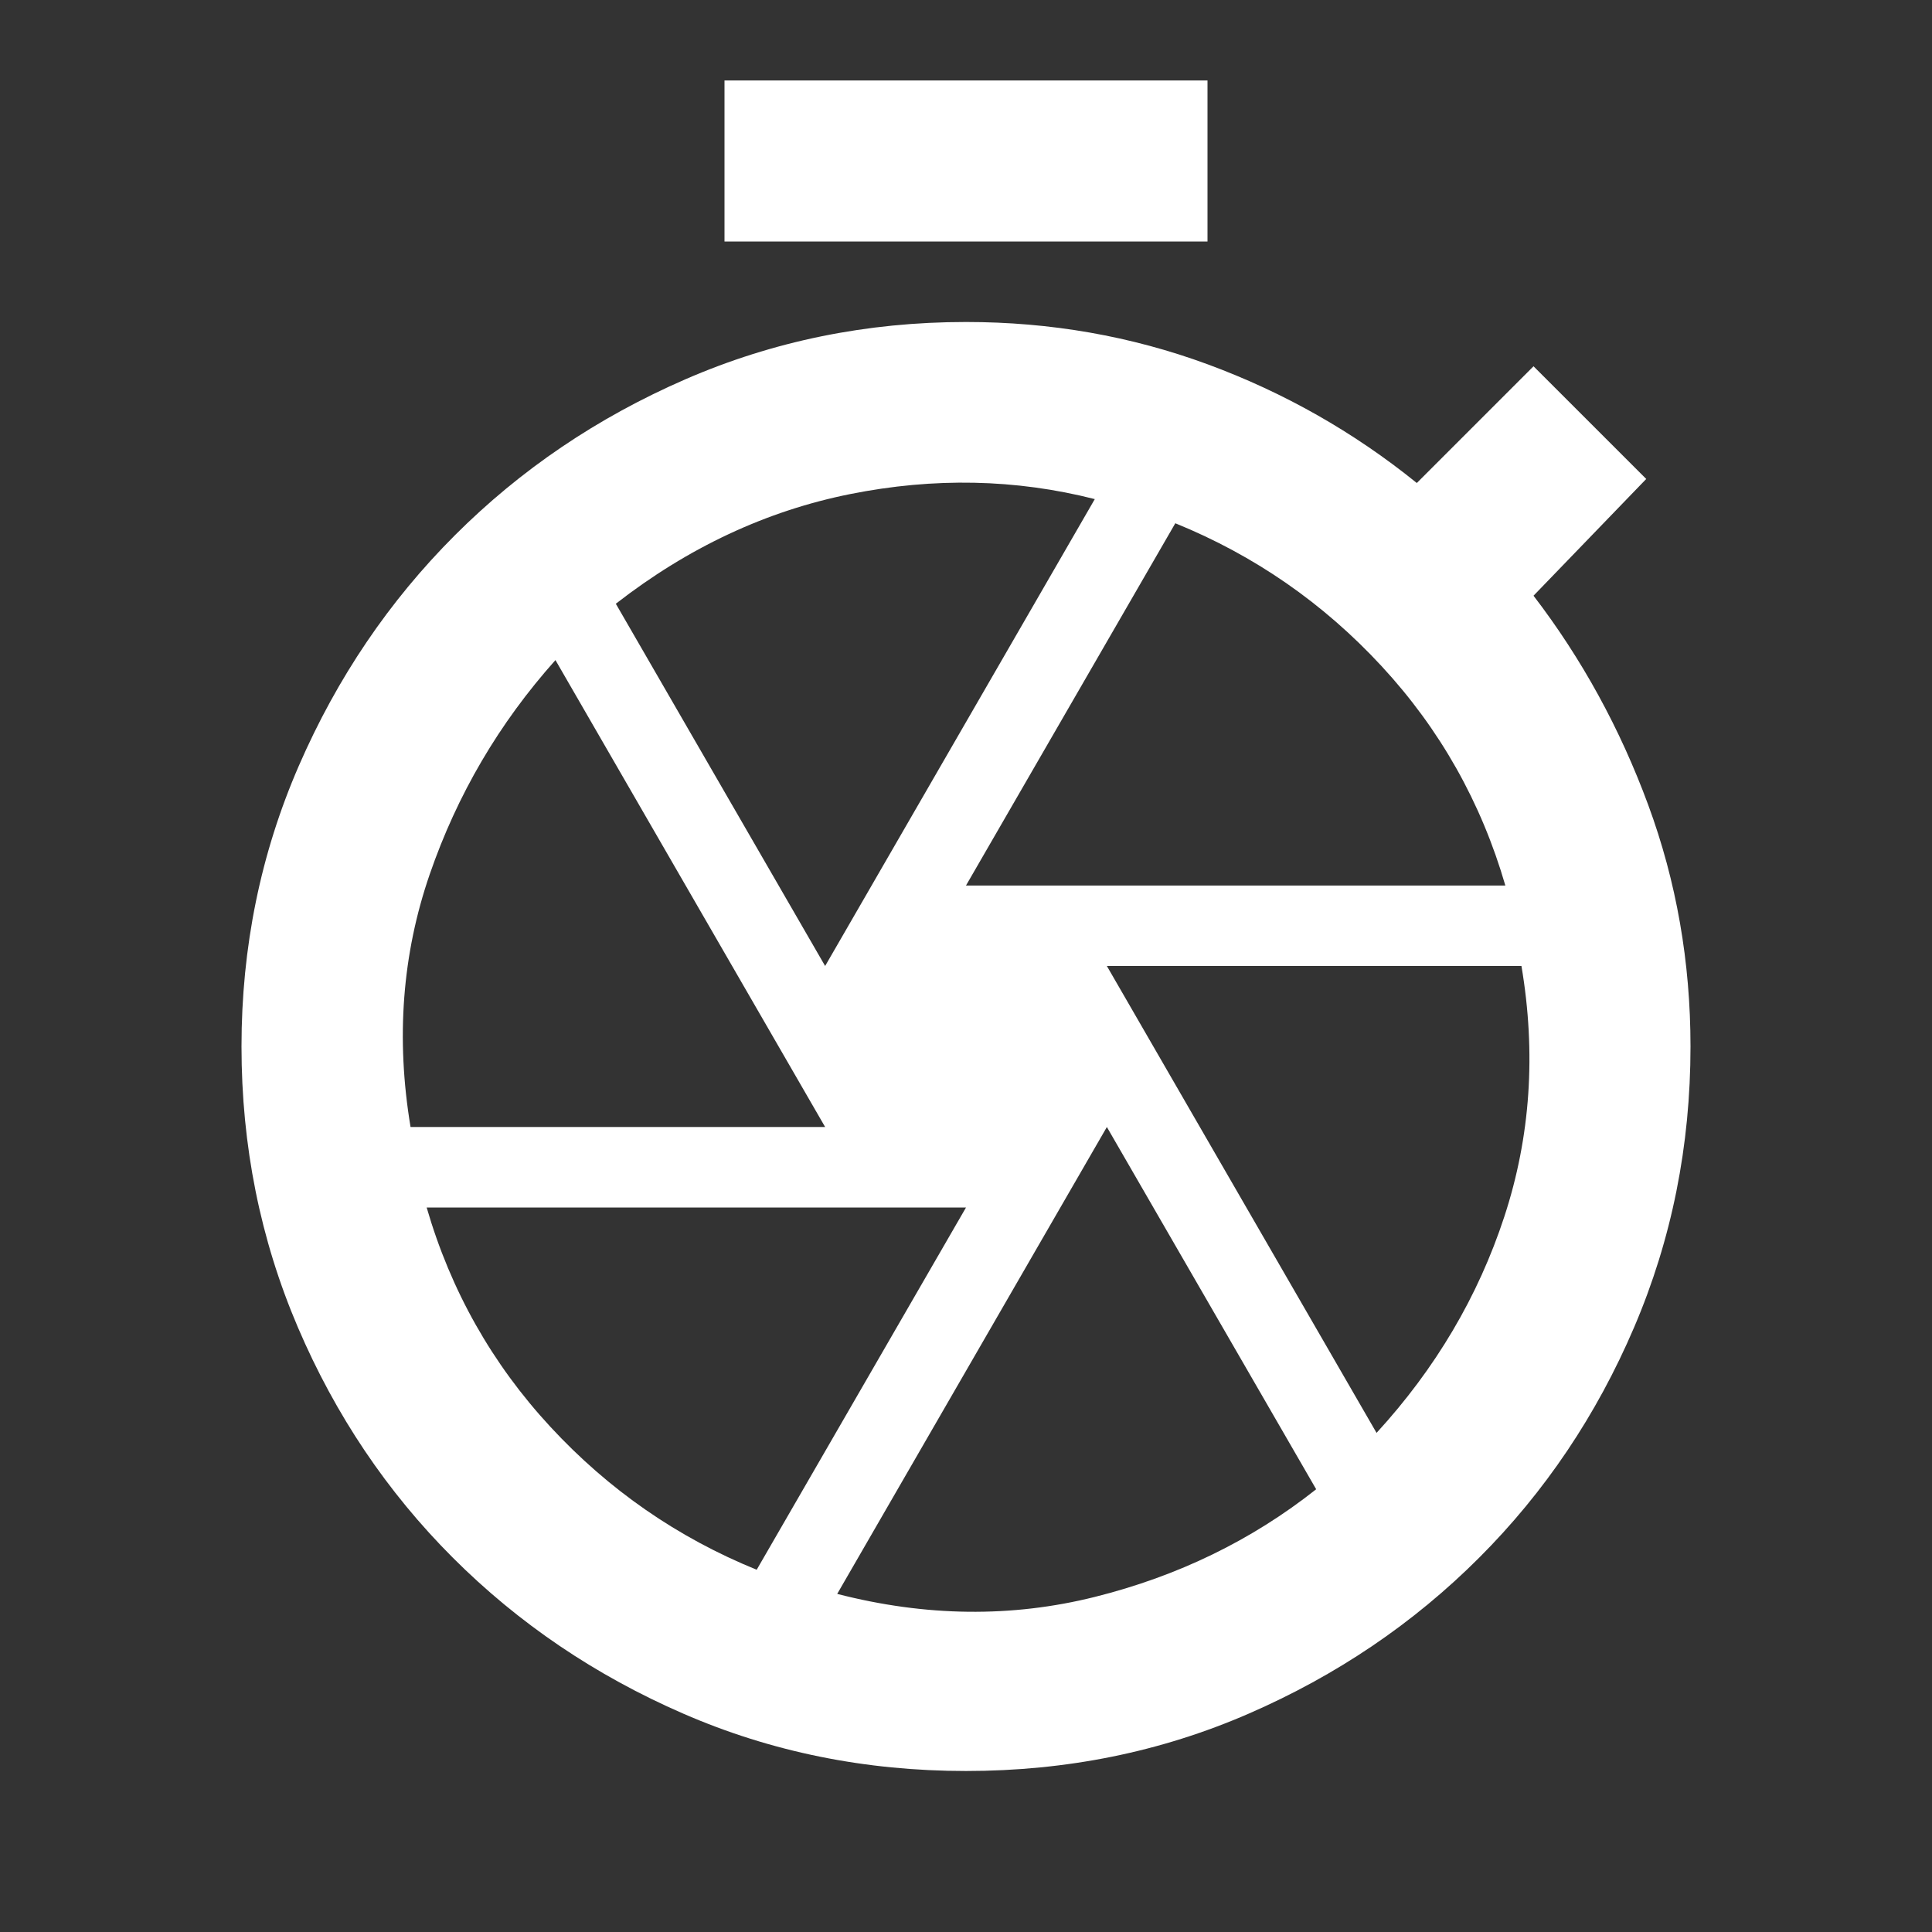 <svg width="80" height="80" viewBox="0 0 80 80" fill="none" xmlns="http://www.w3.org/2000/svg">
<rect x="0" y="0" width="80" height="80" fill="#333333" stroke="none"/>
<path d="M30 10V3.333H50V10H30ZM40 73.333C35.833 73.333 31.931 72.542 28.292 70.958C24.653 69.375 21.472 67.222 18.75 64.5C16.028 61.778 13.889 58.597 12.333 54.958C10.778 51.319 10 47.444 10 43.333C10 39.222 10.792 35.347 12.375 31.708C13.958 28.069 16.111 24.889 18.833 22.167C21.556 19.444 24.736 17.292 28.375 15.708C32.014 14.125 35.889 13.333 40 13.333C43.5 13.333 46.833 13.917 50 15.083C53.167 16.25 56.056 17.889 58.667 20L63.5 15.167L68.167 19.833L63.5 24.667C65.5 27.278 67.083 30.167 68.25 33.333C69.417 36.5 70 39.833 70 43.333C70 47.444 69.222 51.319 67.667 54.958C66.111 58.597 63.972 61.778 61.25 64.5C58.528 67.222 55.347 69.375 51.708 70.958C48.069 72.542 44.167 73.333 40 73.333ZM40 36.667H62.333C61.333 33.222 59.625 30.194 57.208 27.583C54.792 24.972 51.944 23 48.667 21.667L40 36.667ZM34.167 40L45.333 20.667C42.056 19.833 38.681 19.764 35.208 20.458C31.736 21.153 28.5 22.667 25.5 25L34.167 40ZM17 46.667H34.167L23 27.333C20.667 29.944 18.931 32.903 17.792 36.208C16.653 39.514 16.389 43 17 46.667ZM31.333 65L40 50H17.667C18.667 53.444 20.375 56.472 22.792 59.083C25.208 61.694 28.056 63.667 31.333 65ZM34.667 66C38.333 66.944 41.889 66.986 45.333 66.125C48.778 65.264 51.833 63.778 54.5 61.667L45.833 46.667L34.667 66ZM57 59.333C59.444 56.667 61.208 53.681 62.292 50.375C63.375 47.069 63.611 43.611 63 40H45.833L57 59.333Z" fill="white"/>
</svg>
